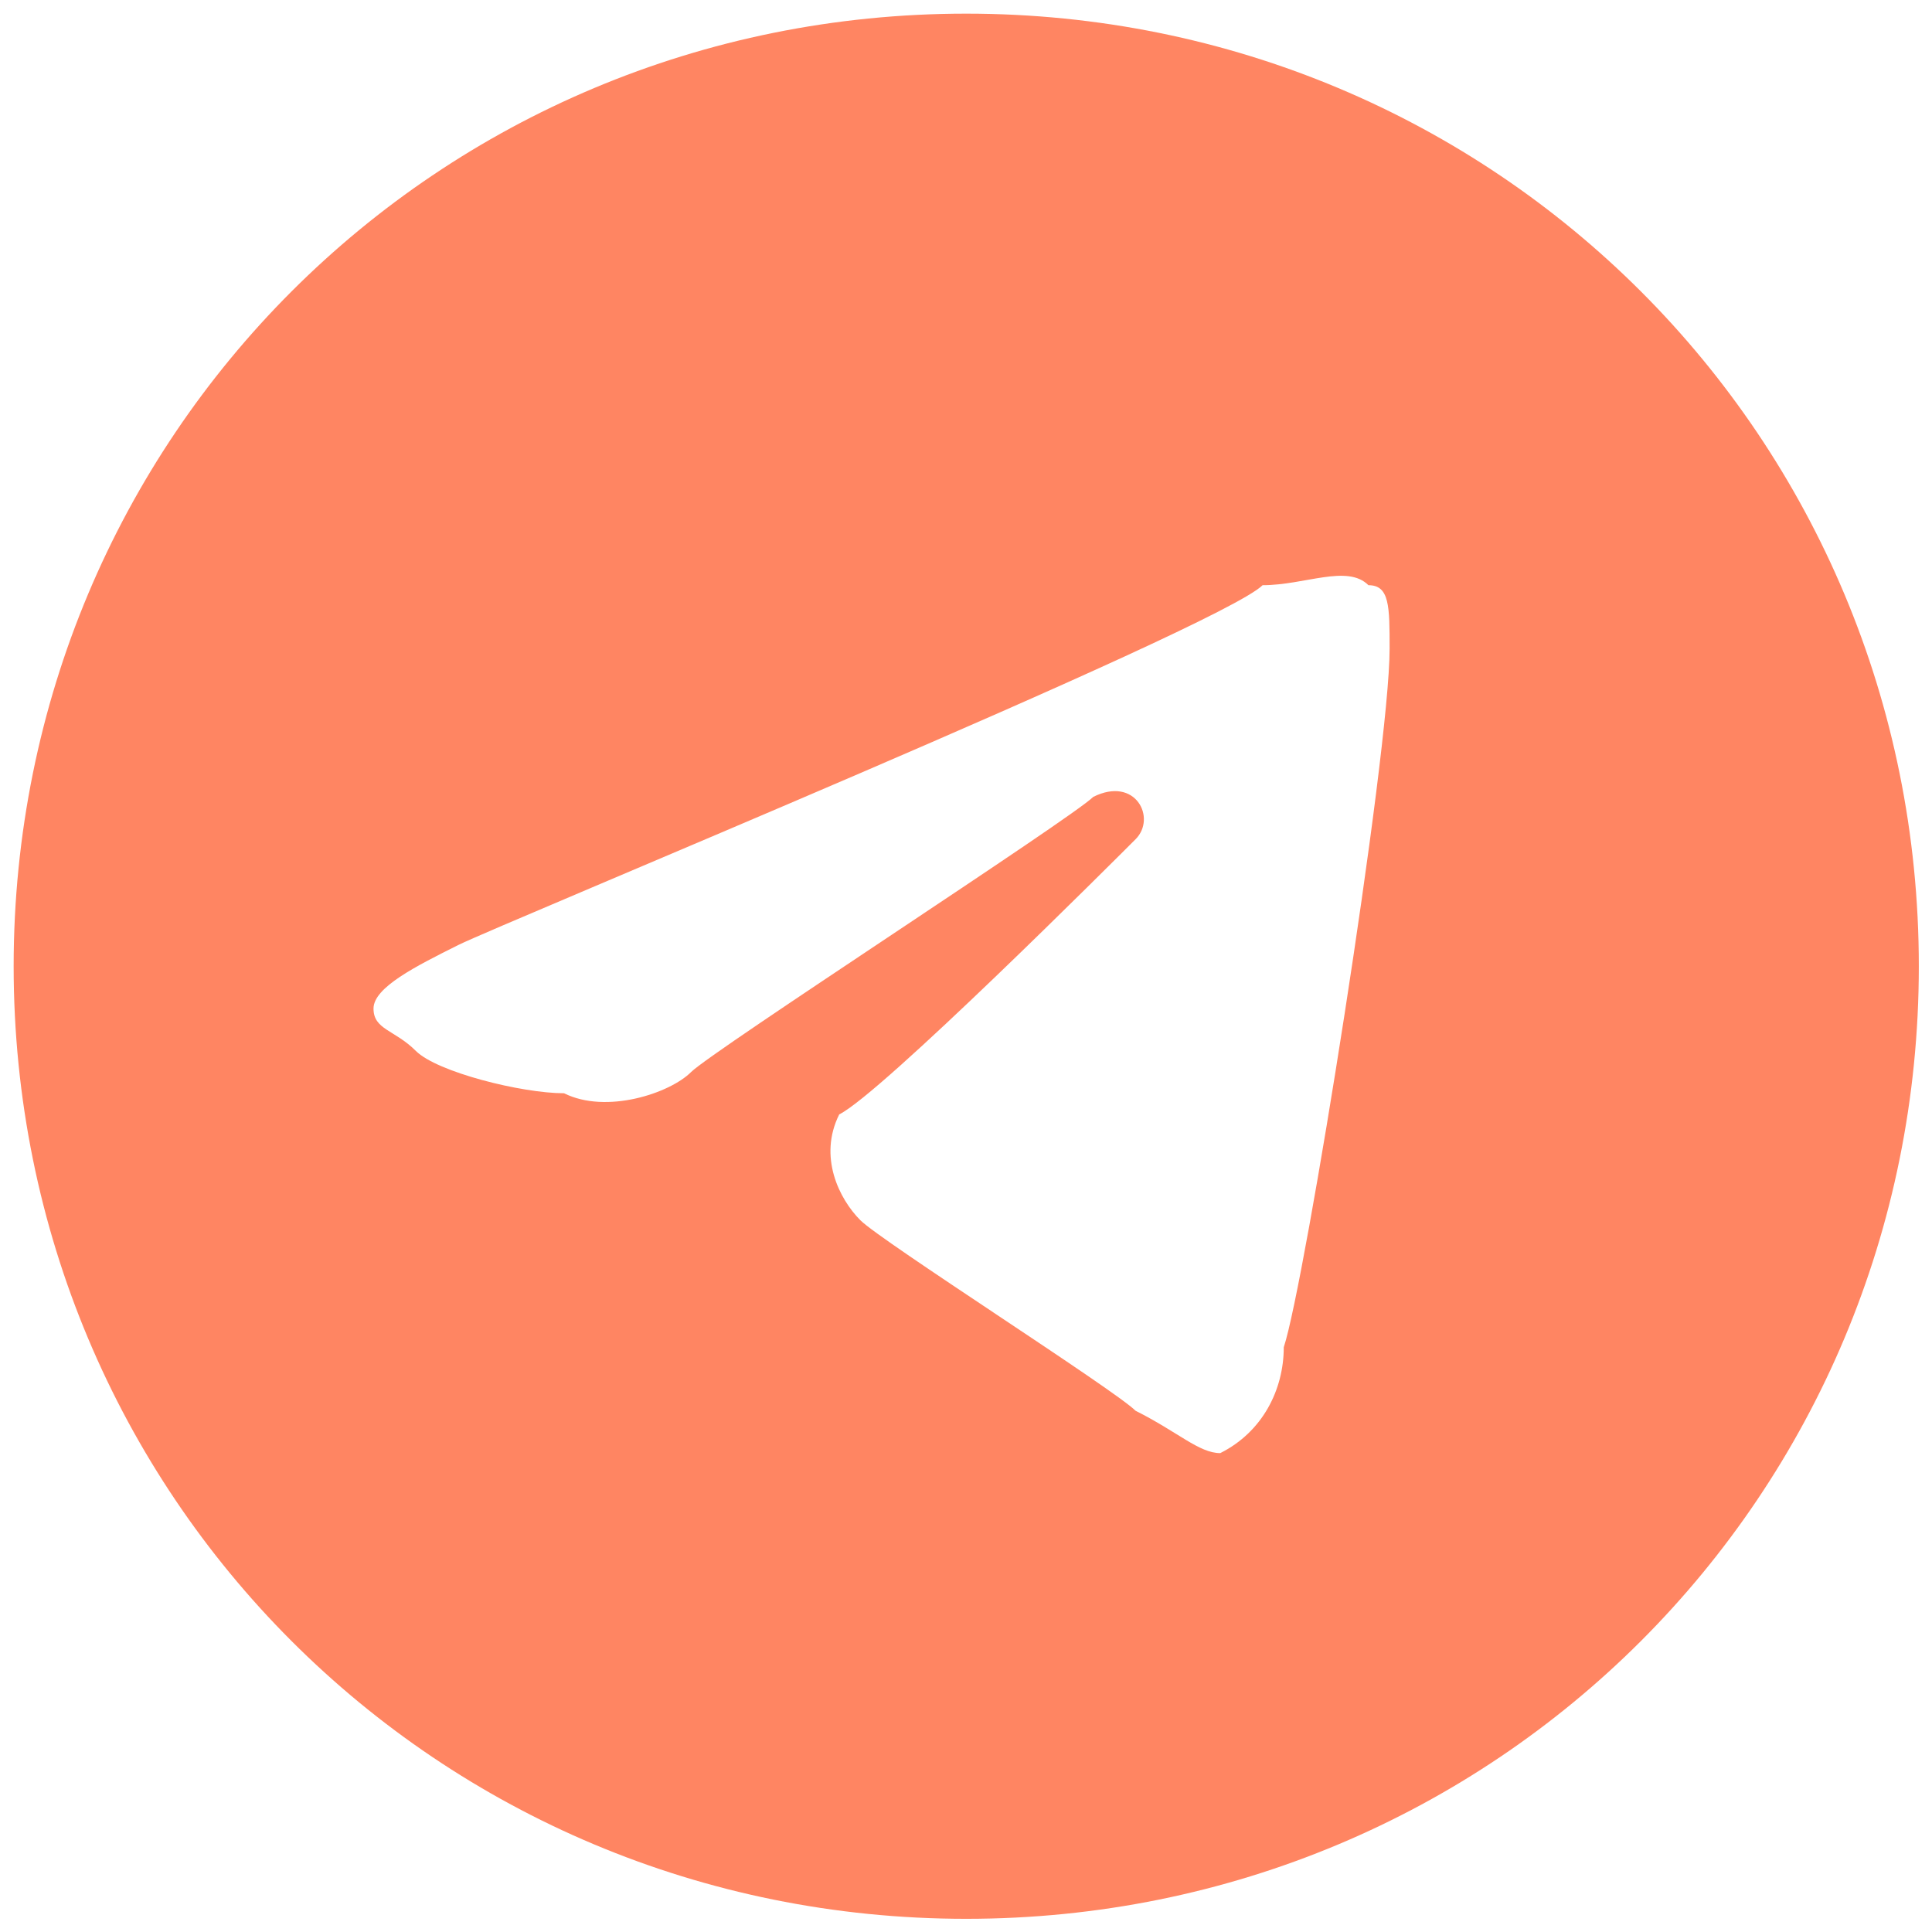 <?xml version="1.0" encoding="UTF-8"?> <svg xmlns="http://www.w3.org/2000/svg" xmlns:xlink="http://www.w3.org/1999/xlink" version="1.1" id="Слой_1" x="0px" y="0px" viewBox="0 0 50 50" style="enable-background:new 0 0 50 50;" xml:space="preserve"> <style type="text/css"> .st0{fill:#FF8562;} </style> <g transform="translate(-8.96,-8.96) scale(1.07,1.07)"> <g> <g transform="scale(5.12,5.12)"> <path class="st0" d="M6.2,1.7c2.5,0,4.5,2,4.5,4.5s-2,4.5-4.5,4.5s-4.5-2-4.5-4.5S3.7,1.7,6.2,1.7z M7.7,8 c0.1-0.3,0.5-2.8,0.5-3.3c0-0.2,0-0.3-0.1-0.3c-0.1-0.1-0.3,0-0.5,0C7.4,4.6,4,6,3.8,6.1C3.6,6.2,3.4,6.3,3.4,6.4 c0,0.1,0.1,0.1,0.2,0.2c0.1,0.1,0.5,0.2,0.7,0.2c0.2,0.1,0.5,0,0.6-0.1c0.1-0.1,1.8-1.2,1.9-1.3C7,5.3,7.1,5.5,7,5.6 C6.9,5.7,5.8,6.8,5.6,6.9C5.5,7.1,5.6,7.3,5.7,7.4C5.8,7.5,6.9,8.2,7,8.3c0.2,0.1,0.3,0.2,0.4,0.2C7.6,8.4,7.7,8.2,7.7,8z"></path> </g> </g> </g> </svg> 